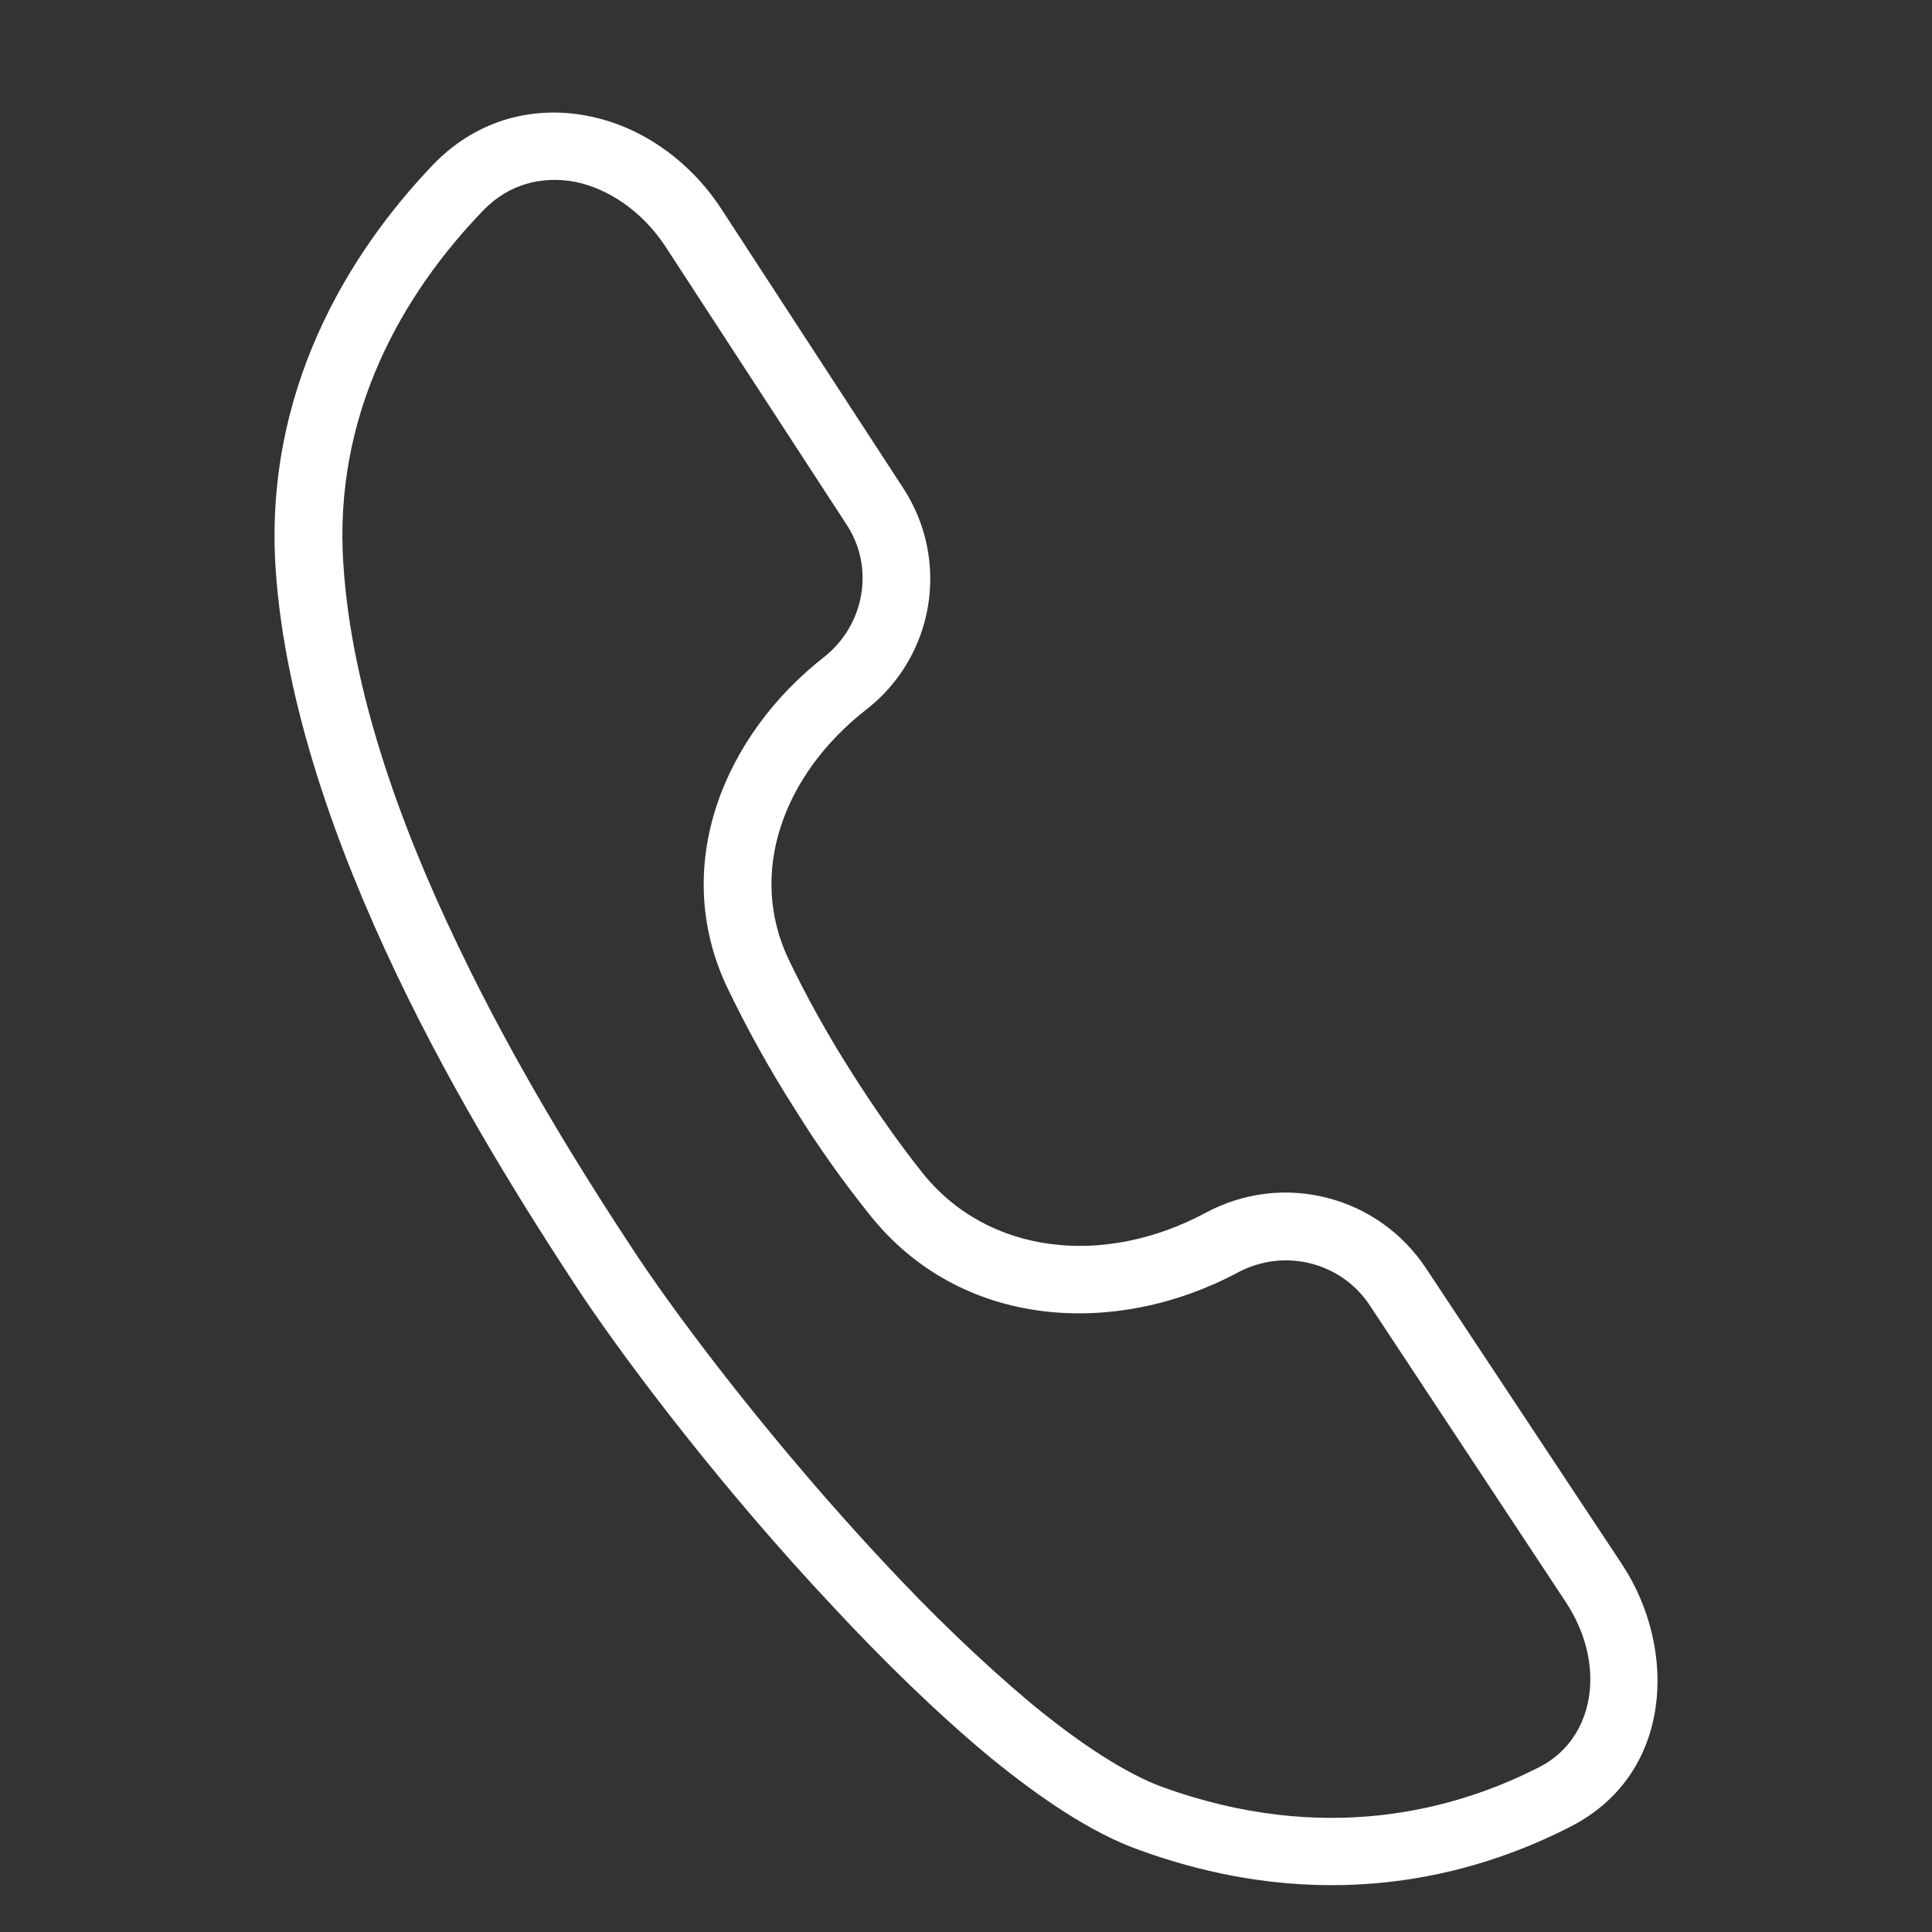 <svg version="1.2" xmlns="http://www.w3.org/2000/svg" viewBox="0 0 288 288" width="24" height="24">
	<rect x="0" y="0" width="288" height="288" fill="#333333" stroke="none"/>
	<title>Icon-Talk To Experts (2) (1)-svg</title>
	<style>
		.s0 { fill: #ffffff } 
	</style>
	<g id="SvgjsG1008">
		<g id="Layer">
			<path id="Layer" fill-rule="evenodd" class="s0" d="m87.7 17.3c7.8 1.5 15.1 6.6 19.8 13.8l27.1 41.6c7.1 10.8 4.7 25.2-5.5 33.1c-12.4 9.7-17.7 24.4-11.5 37.3c2.5 5.2 5.6 10.9 9.5 17c3.5 5.5 6.9 10.3 10.3 14.6c9.8 12.4 27.2 14.2 42.3 6.1c11.5-6.2 25.7-2.6 32.9 8.3l29.2 44.1c8.3 12.6 7.6 31.3-7.7 39.1c-14.6 7.5-36.9 13.4-64.2 3.5c-7.1-2.5-14.8-7.7-22.5-14c-7.8-6.5-15.8-14.3-23.5-22.6c-15.4-16.4-29.5-34.7-37.4-46.5c-7.7-11.7-18.4-28.6-27.4-47.5c-9-18.9-16.6-40.1-18-60.2c-1.8-26.3 10.5-47 23.7-60.7c6.5-6.6 15-8.6 22.9-7zm-2 9.8c-4.9-0.9-9.8 0.3-13.6 4.2c-12 12.4-22.5 30.4-20.9 53c1.2 18.3 8.2 38.2 17 56.5c8.7 18.3 19.1 34.8 26.7 46.3c7.6 11.4 21.4 29.2 36.4 45.3c7.4 8 15.2 15.5 22.5 21.6c7.4 6.1 14.1 10.4 19.5 12.4c24.1 8.7 43.5 3.5 56.2-3c8.2-4.2 10.1-15.2 3.9-24.6l-29.2-44.2c-4.3-6.5-12.8-8.6-19.7-4.9c-18.2 9.7-41.4 8.5-55-8.8c-3.6-4.5-7.3-9.6-10.9-15.4c-4.1-6.4-7.4-12.5-10.1-18.1c-8.8-18.3-0.5-37.9 14.4-49.5c6-4.8 7.5-13.3 3.3-19.7l-27.1-41.6c-3.4-5.1-8.4-8.5-13.4-9.5z" />
		</g>
	</g>
</svg>